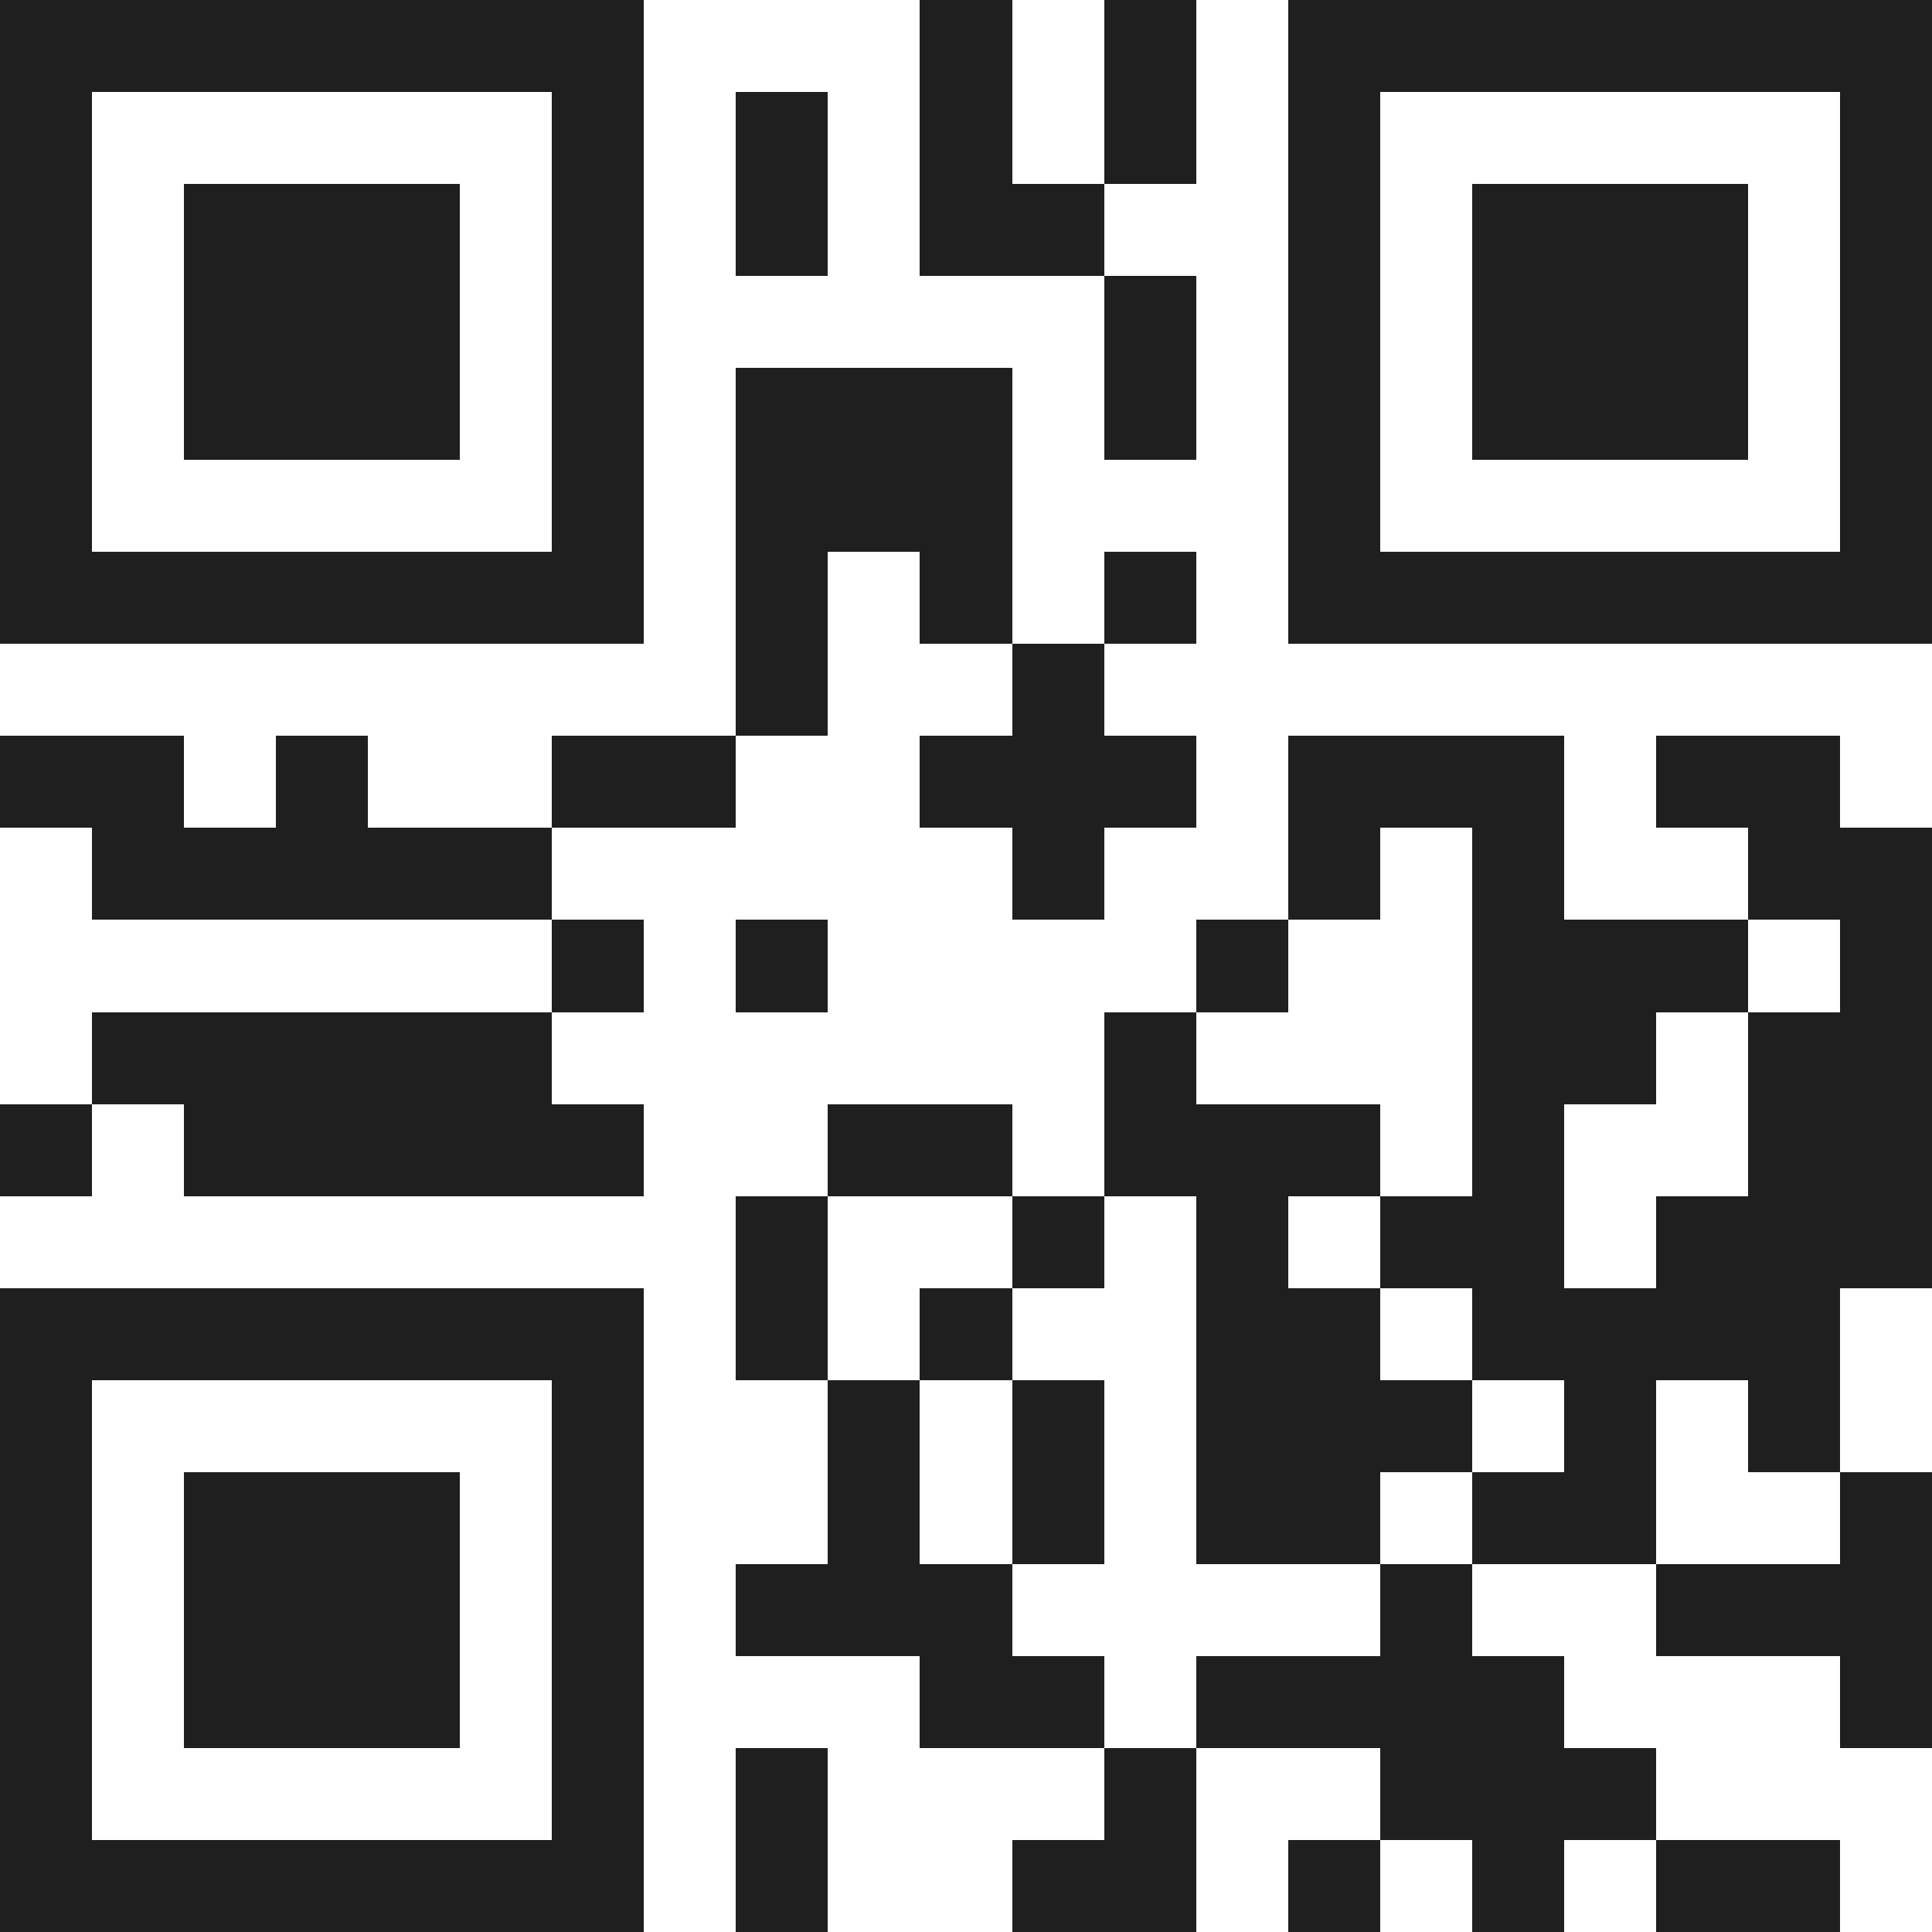 <svg xmlns="http://www.w3.org/2000/svg" viewBox="0 0 21 21" shape-rendering="crispEdges"><path fill="#ffffff" d="M0 0h21v21H0z"/><path stroke="#1f1f1f" d="M0 0.5h7m3 0h1m1 0h1m1 0h7M0 1.5h1m5 0h1m1 0h1m1 0h1m1 0h1m1 0h1m5 0h1M0 2.5h1m1 0h3m1 0h1m1 0h1m1 0h2m2 0h1m1 0h3m1 0h1M0 3.5h1m1 0h3m1 0h1m5 0h1m1 0h1m1 0h3m1 0h1M0 4.5h1m1 0h3m1 0h1m1 0h3m1 0h1m1 0h1m1 0h3m1 0h1M0 5.5h1m5 0h1m1 0h3m3 0h1m5 0h1M0 6.5h7m1 0h1m1 0h1m1 0h1m1 0h7M8 7.5h1m2 0h1M0 8.5h2m1 0h1m2 0h2m2 0h3m1 0h3m1 0h2M1 9.5h5m5 0h1m2 0h1m1 0h1m2 0h2M6 10.5h1m1 0h1m4 0h1m2 0h3m1 0h1M1 11.5h5m6 0h1m3 0h2m1 0h2M0 12.5h1m1 0h5m2 0h2m1 0h3m1 0h1m2 0h2M8 13.5h1m2 0h1m1 0h1m1 0h2m1 0h3M0 14.5h7m1 0h1m1 0h1m2 0h2m1 0h4M0 15.5h1m5 0h1m2 0h1m1 0h1m1 0h3m1 0h1m1 0h1M0 16.5h1m1 0h3m1 0h1m2 0h1m1 0h1m1 0h2m1 0h2m2 0h1M0 17.5h1m1 0h3m1 0h1m1 0h3m4 0h1m2 0h3M0 18.5h1m1 0h3m1 0h1m3 0h2m1 0h4m3 0h1M0 19.5h1m5 0h1m1 0h1m3 0h1m2 0h3M0 20.5h7m1 0h1m2 0h2m1 0h1m1 0h1m1 0h2"/></svg>
